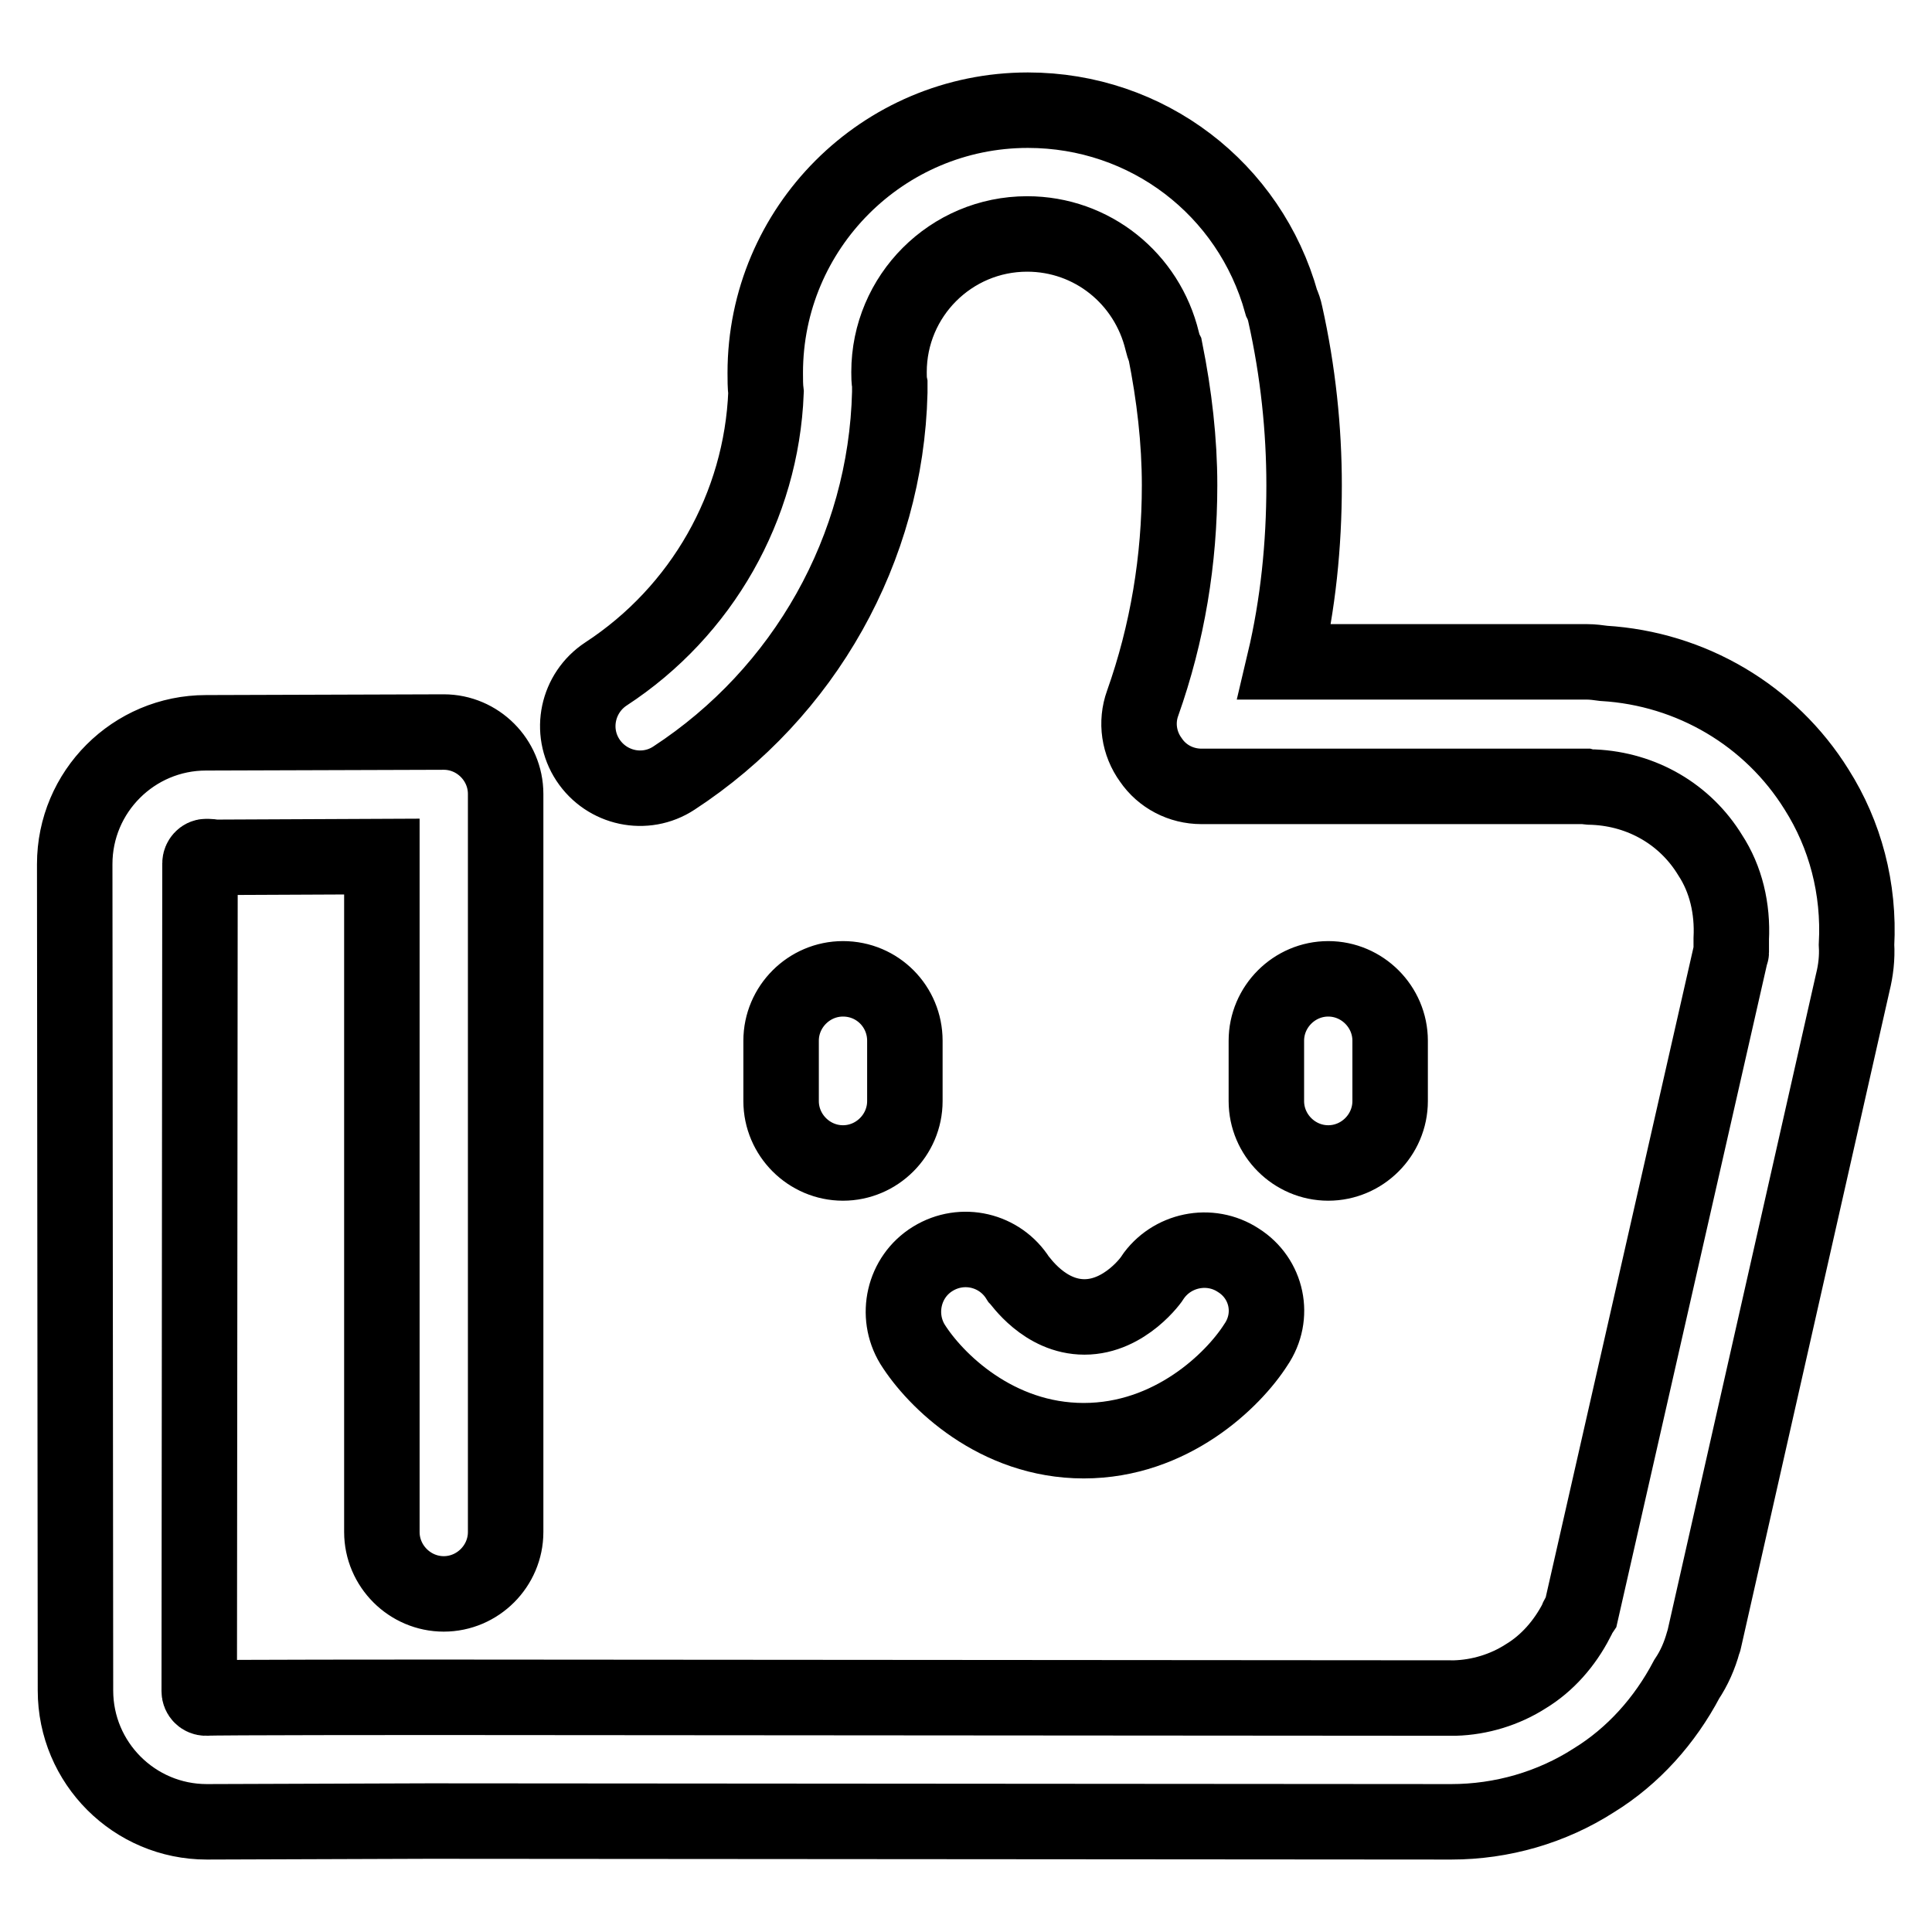 <?xml version="1.0" encoding="utf-8"?>
<!-- Svg Vector Icons : http://www.onlinewebfonts.com/icon -->
<!DOCTYPE svg PUBLIC "-//W3C//DTD SVG 1.1//EN" "http://www.w3.org/Graphics/SVG/1.1/DTD/svg11.dtd">
<svg version="1.1" xmlns="http://www.w3.org/2000/svg" xmlns:xlink="http://www.w3.org/1999/xlink" x="0px" y="0px" viewBox="0 0 256 256" enable-background="new 0 0 256 256" xml:space="preserve">
<g> <path stroke-width="10" fill-opacity="0" stroke="#000000"  d="M240.7,104.6c-6.1-9.8-16.6-16-28.2-16.7c-0.7-0.1-1.5-0.2-2.2-0.2l-40.1,0c1.8-7.6,2.6-15.5,2.6-23.4 c0-7.4-0.8-15.1-2.5-22.7c-0.1-0.5-0.3-1.1-0.5-1.5C165.6,25,152,14.6,136.2,14.6c-19.2,0-34.8,15.6-34.8,34.8c0,0.9,0,1.8,0.1,2.6 c-0.6,15.1-8.5,29-21.2,37.3c-3.8,2.5-4.9,7.6-2.4,11.4c2.5,3.8,7.6,4.9,11.4,2.4c17.3-11.3,28.1-30.4,28.6-51.1c0-0.4,0-0.7,0-1.1 c-0.1-0.5-0.1-1.1-0.1-1.6c0-10.1,8.2-18.3,18.3-18.3c8.6,0,15.9,5.9,17.9,14.2c0.1,0.4,0.2,0.8,0.4,1.2c1.2,6,1.9,12,1.9,17.9 c0,9.9-1.6,19.6-4.9,28.9c-0.9,2.5-0.5,5.3,1.1,7.5c1.5,2.2,4,3.5,6.7,3.5l50.9,0c0.4,0.1,0.8,0.1,1.1,0.1c6.4,0.3,12.1,3.6,15.4,9 c2.1,3.2,3,7.1,2.8,11.1c0,0.2,0,0.5,0,0.8c0,0.2,0,0.4,0,0.7c0,0.1,0,0.2,0,0.3c0,0.1-0.1,0.2-0.1,0.3l-19.8,87.1 c-0.2,0.3-0.5,0.7-0.6,1.1c-1.6,3.1-3.9,5.7-6.7,7.4c-2.8,1.8-6.1,2.8-9.4,2.9c-0.2,0-135.4-0.1-135.4-0.1c-0.1,0-0.2,0-0.4,0 c0,0-29.3,0-29.7,0.1c-0.5,0-0.9-0.4-0.9-0.9l0.1-109.7c0-0.5,0.4-0.9,0.8-0.9l0.3,0c0.3,0,0.7,0.1,0.9,0.1l22.1-0.1v89.5 c0,4.5,3.7,8.2,8.2,8.2c4.5,0,8.2-3.7,8.2-8.2v-95.1c0-0.5,0-2.3,0-2.7c0-4.5-3.7-8.2-8.2-8.2c-0.4,0-31,0.1-31.5,0.1 c-9.6,0-17.4,7.8-17.4,17.4L10,224c0,9.6,7.8,17.4,17.4,17.4c0.7,0,29.4-0.1,29.4-0.1c0.1,0,0.2,0,0.4,0c0,0,134.8,0.1,135.1,0.1 c6.7,0,13.3-1.9,18.9-5.5c5.2-3.2,9.4-7.9,12.3-13.4c1-1.5,1.7-3.1,2.2-4.9c0-0.1,0.1-0.2,0.1-0.3l19.7-87.1c0.4-1.6,0.6-3.3,0.5-5 C246.4,117.7,244.5,110.6,240.7,104.6z M111.7,129.7c-4.5,0-8.2,3.7-8.2,8.2v8c0,4.5,3.7,8.2,8.2,8.2s8.2-3.7,8.2-8.2v-8 C119.9,133.4,116.3,129.7,111.7,129.7z M176,129.7c-4.5,0-8.2,3.7-8.2,8.2v8c0,4.5,3.7,8.2,8.2,8.2c4.5,0,8.2-3.7,8.2-8.2v-8 C184.2,133.4,180.5,129.7,176,129.7z M164.1,167c-3.8-2.5-8.9-1.4-11.4,2.3c0,0.1-3.6,5.2-9,5.2c-5.3,0-8.5-4.8-8.8-5.1 c-2.4-3.8-7.4-5-11.3-2.6c-3.9,2.4-5,7.5-2.7,11.3c3,4.8,11.1,12.8,22.7,12.8c11.6,0,19.8-8,22.8-12.7 C169,174.4,167.9,169.4,164.1,167z"/></g>
</svg>
